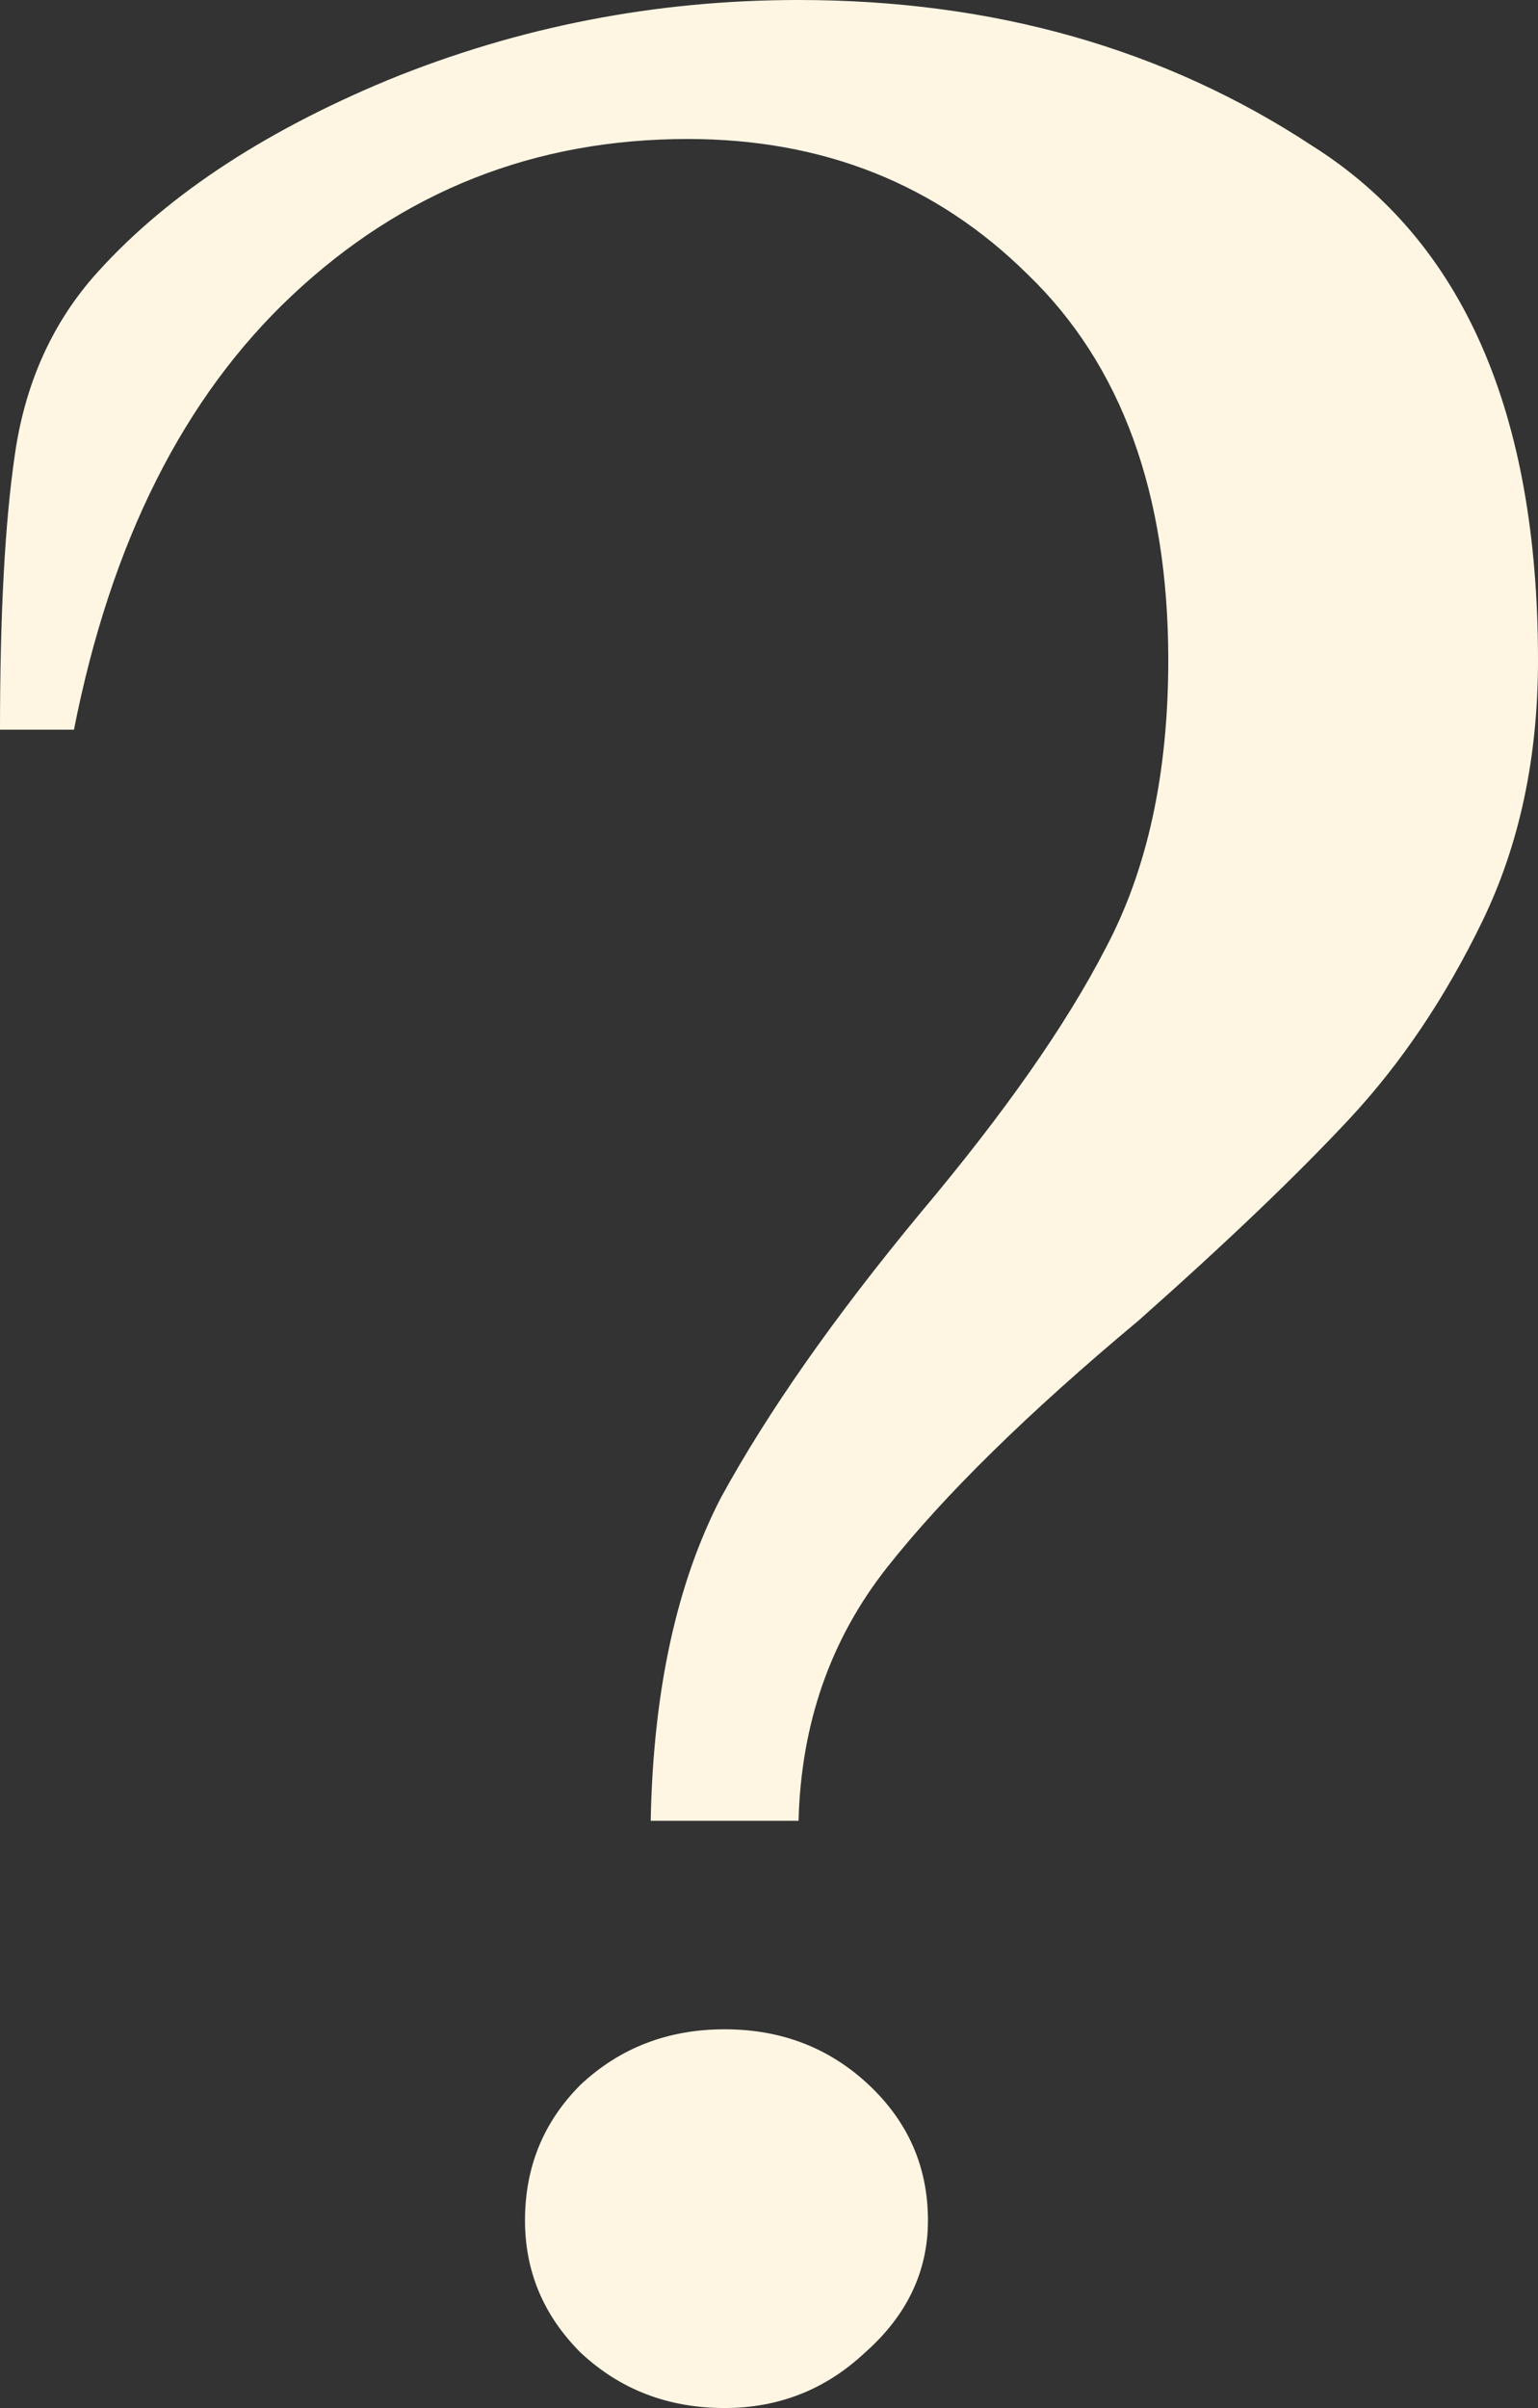 <?xml version="1.0" encoding="UTF-8"?> <svg xmlns="http://www.w3.org/2000/svg" width="23" height="36" viewBox="0 0 23 36" fill="none"><rect x="0" y="0" width="23" height="36" fill="#333333" stroke="none"/><path d="M9.731 27.221C9.768 25.281 10.118 23.671 10.781 22.39C11.482 21.108 12.477 19.688 13.767 18.13C15.02 16.641 15.941 15.325 16.531 14.182C17.158 13.004 17.471 11.567 17.471 9.87C17.471 7.377 16.771 5.455 15.37 4.104C14.006 2.753 12.311 2.078 10.284 2.078C7.998 2.078 6.026 2.857 4.368 4.416C2.746 5.939 1.659 8.104 1.106 10.909H0C0 9.177 0.074 7.81 0.221 6.805C0.369 5.766 0.756 4.883 1.382 4.156C2.414 2.978 3.889 1.991 5.805 1.195C7.759 0.398 9.804 0 11.942 0C14.854 0 17.416 0.727 19.627 2.182C21.876 3.602 23 6.165 23 9.87C23 11.325 22.724 12.623 22.171 13.766C21.618 14.909 20.954 15.896 20.18 16.727C19.406 17.558 18.356 18.563 17.029 19.74C15.37 21.125 14.117 22.355 13.269 23.429C12.421 24.502 11.979 25.766 11.942 27.221H9.731ZM10.836 36C9.989 36 9.27 35.723 8.68 35.169C8.127 34.615 7.851 33.957 7.851 33.195C7.851 32.398 8.127 31.723 8.68 31.169C9.27 30.615 9.989 30.338 10.836 30.338C11.684 30.338 12.403 30.615 12.993 31.169C13.582 31.723 13.877 32.398 13.877 33.195C13.877 33.957 13.564 34.615 12.938 35.169C12.348 35.723 11.647 36 10.836 36Z" fill="#FEF6E3"></path></svg> 